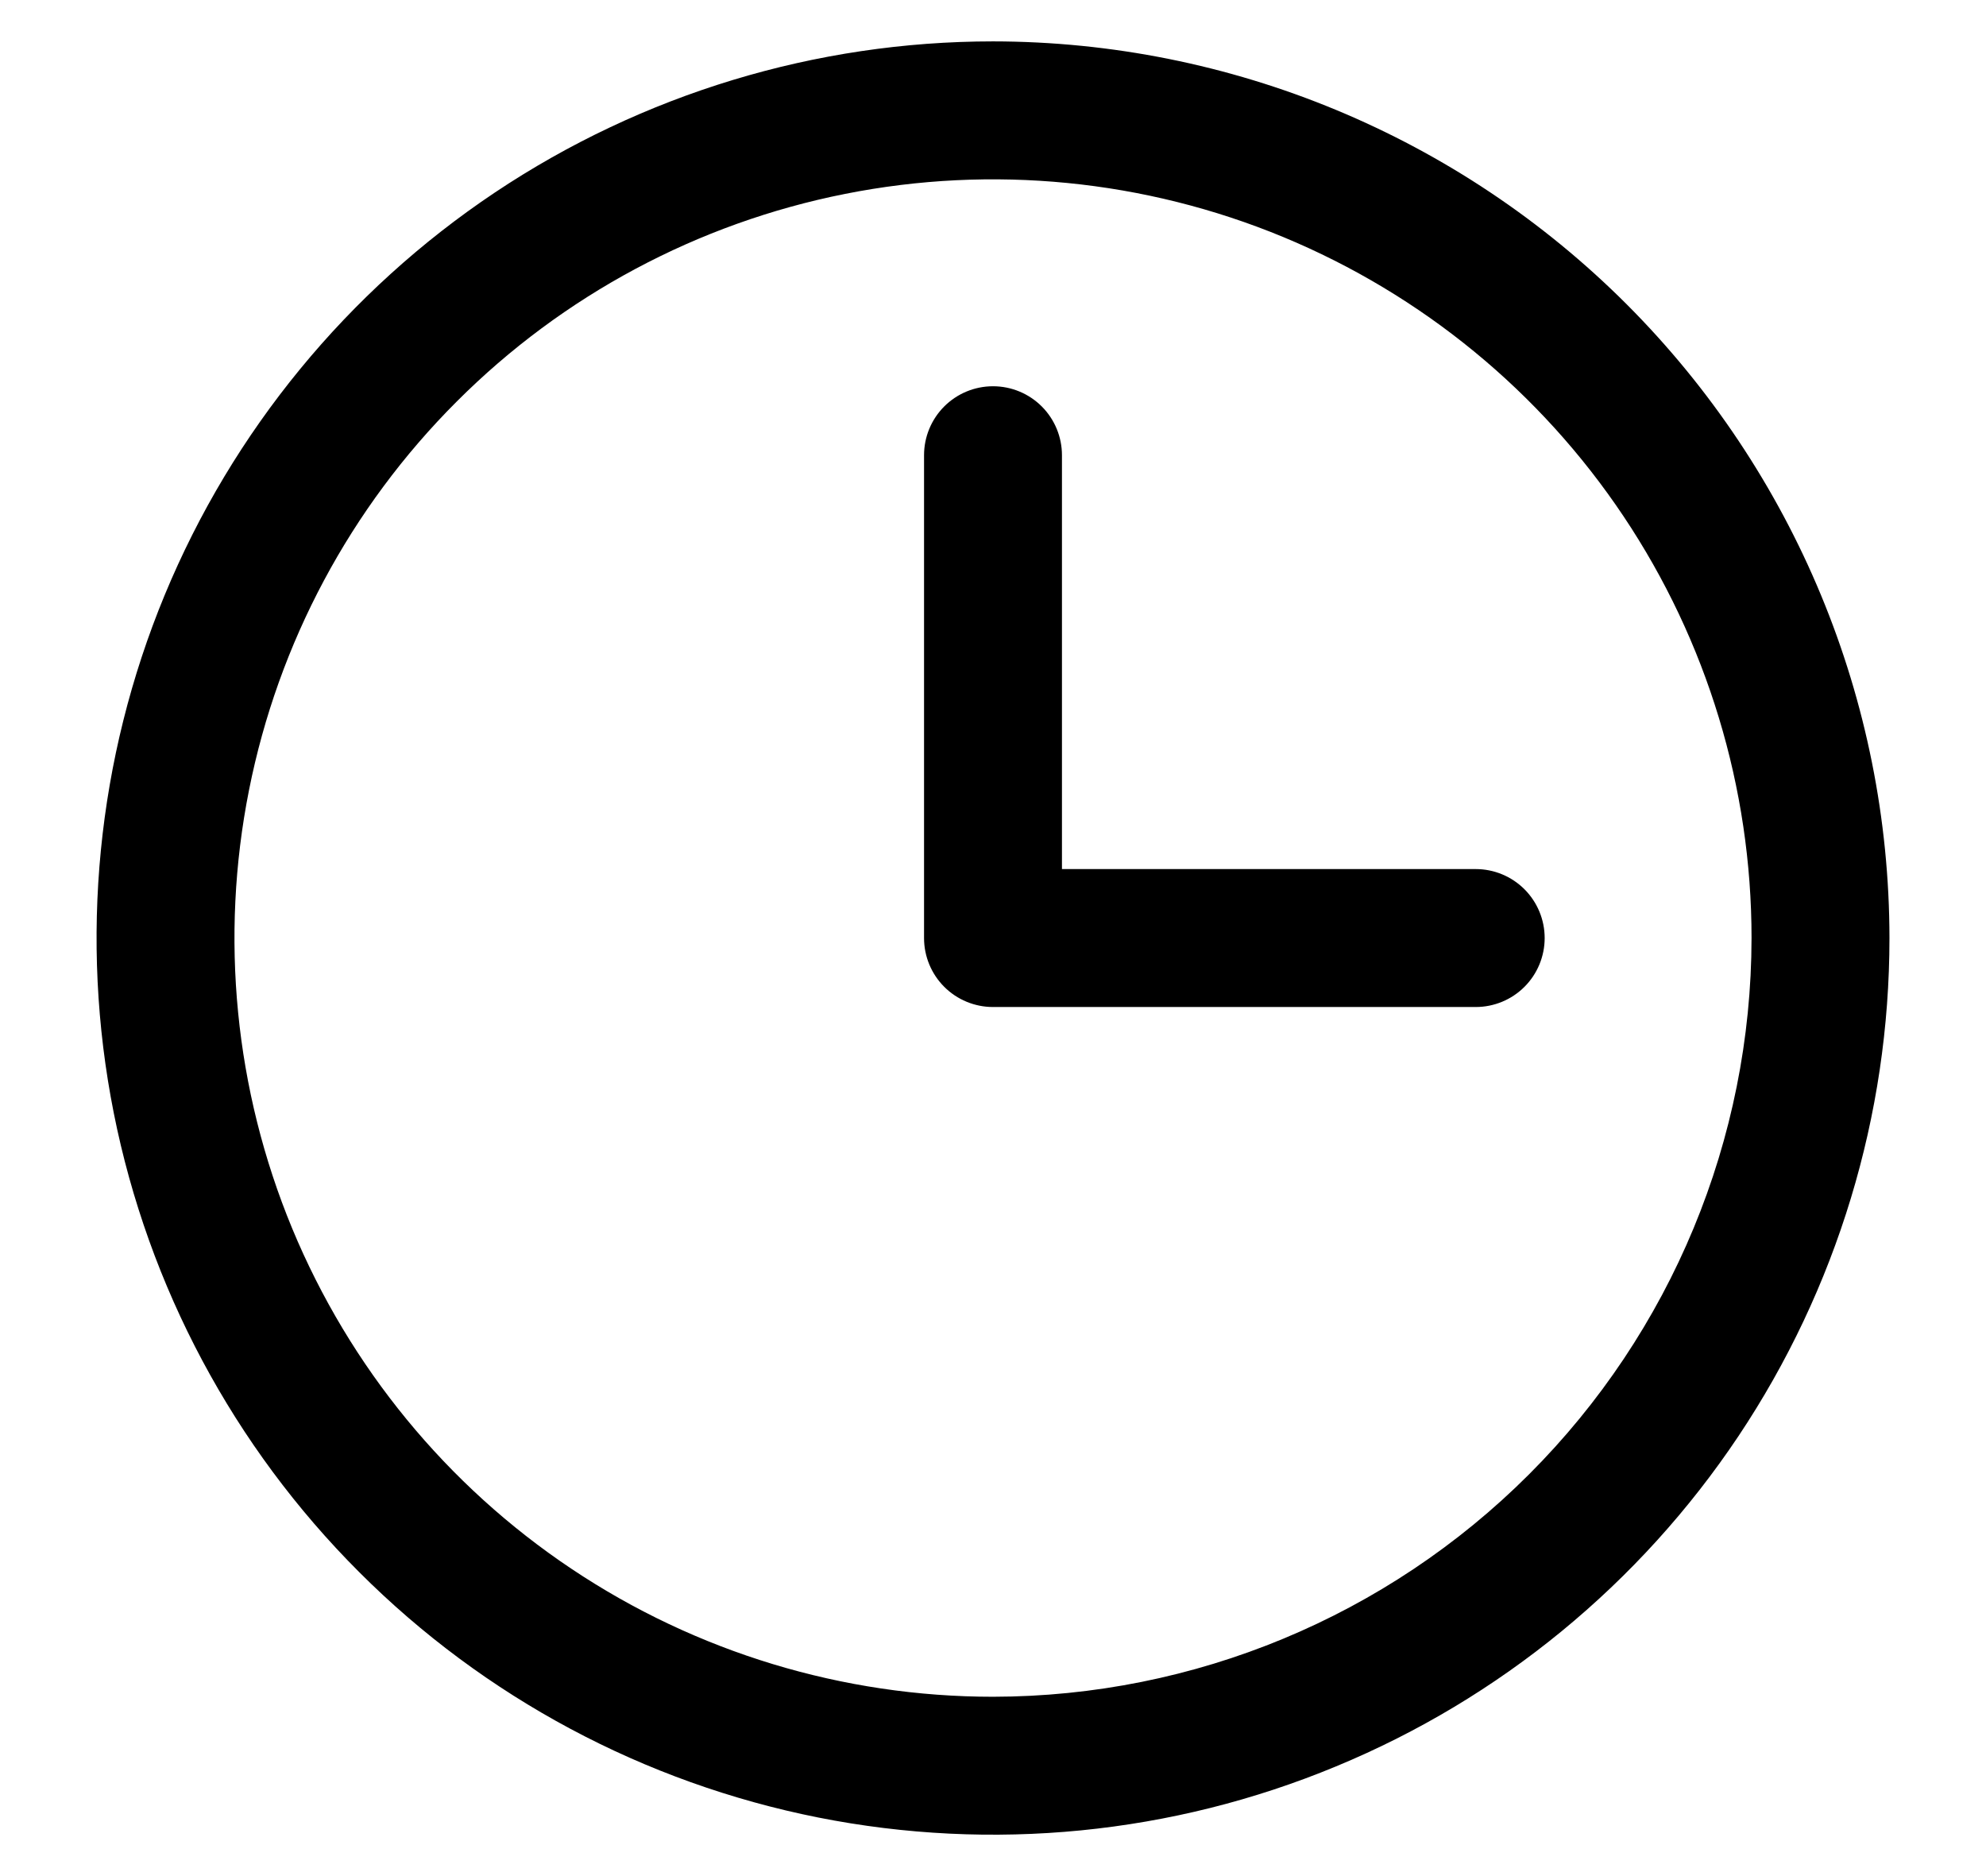 <svg xmlns="http://www.w3.org/2000/svg" fill="none" viewBox="0 0 18 17" height="17" width="18">
<path fill="black" d="M9 0.375C7.393 0.375 5.822 0.852 4.486 1.744C3.15 2.637 2.108 3.906 1.493 5.391C0.879 6.875 0.718 8.509 1.031 10.085C1.345 11.661 2.118 13.109 3.255 14.245C4.391 15.382 5.839 16.155 7.415 16.469C8.991 16.782 10.625 16.622 12.109 16.006C13.594 15.392 14.863 14.35 15.756 13.014C16.648 11.678 17.125 10.107 17.125 8.5C17.123 6.346 16.266 4.281 14.743 2.757C13.22 1.234 11.154 0.377 9 0.375ZM9 15.375C7.64 15.375 6.311 14.972 5.18 14.216C4.05 13.461 3.169 12.387 2.648 11.131C2.128 9.875 1.992 8.492 2.257 7.159C2.522 5.825 3.177 4.6 4.139 3.639C5.1 2.677 6.325 2.022 7.659 1.757C8.992 1.492 10.375 1.628 11.631 2.148C12.887 2.669 13.961 3.55 14.716 4.68C15.472 5.811 15.875 7.14 15.875 8.5C15.873 10.323 15.148 12.07 13.859 13.359C12.57 14.648 10.823 15.373 9 15.375ZM14 8.5C14 8.666 13.934 8.825 13.817 8.942C13.7 9.059 13.541 9.125 13.375 9.125H9C8.834 9.125 8.675 9.059 8.558 8.942C8.441 8.825 8.375 8.666 8.375 8.5V4.125C8.375 3.959 8.441 3.8 8.558 3.683C8.675 3.566 8.834 3.5 9 3.5C9.166 3.5 9.325 3.566 9.442 3.683C9.559 3.8 9.625 3.959 9.625 4.125V7.875H13.375C13.541 7.875 13.7 7.941 13.817 8.058C13.934 8.175 14 8.334 14 8.5Z"></path>
</svg>

